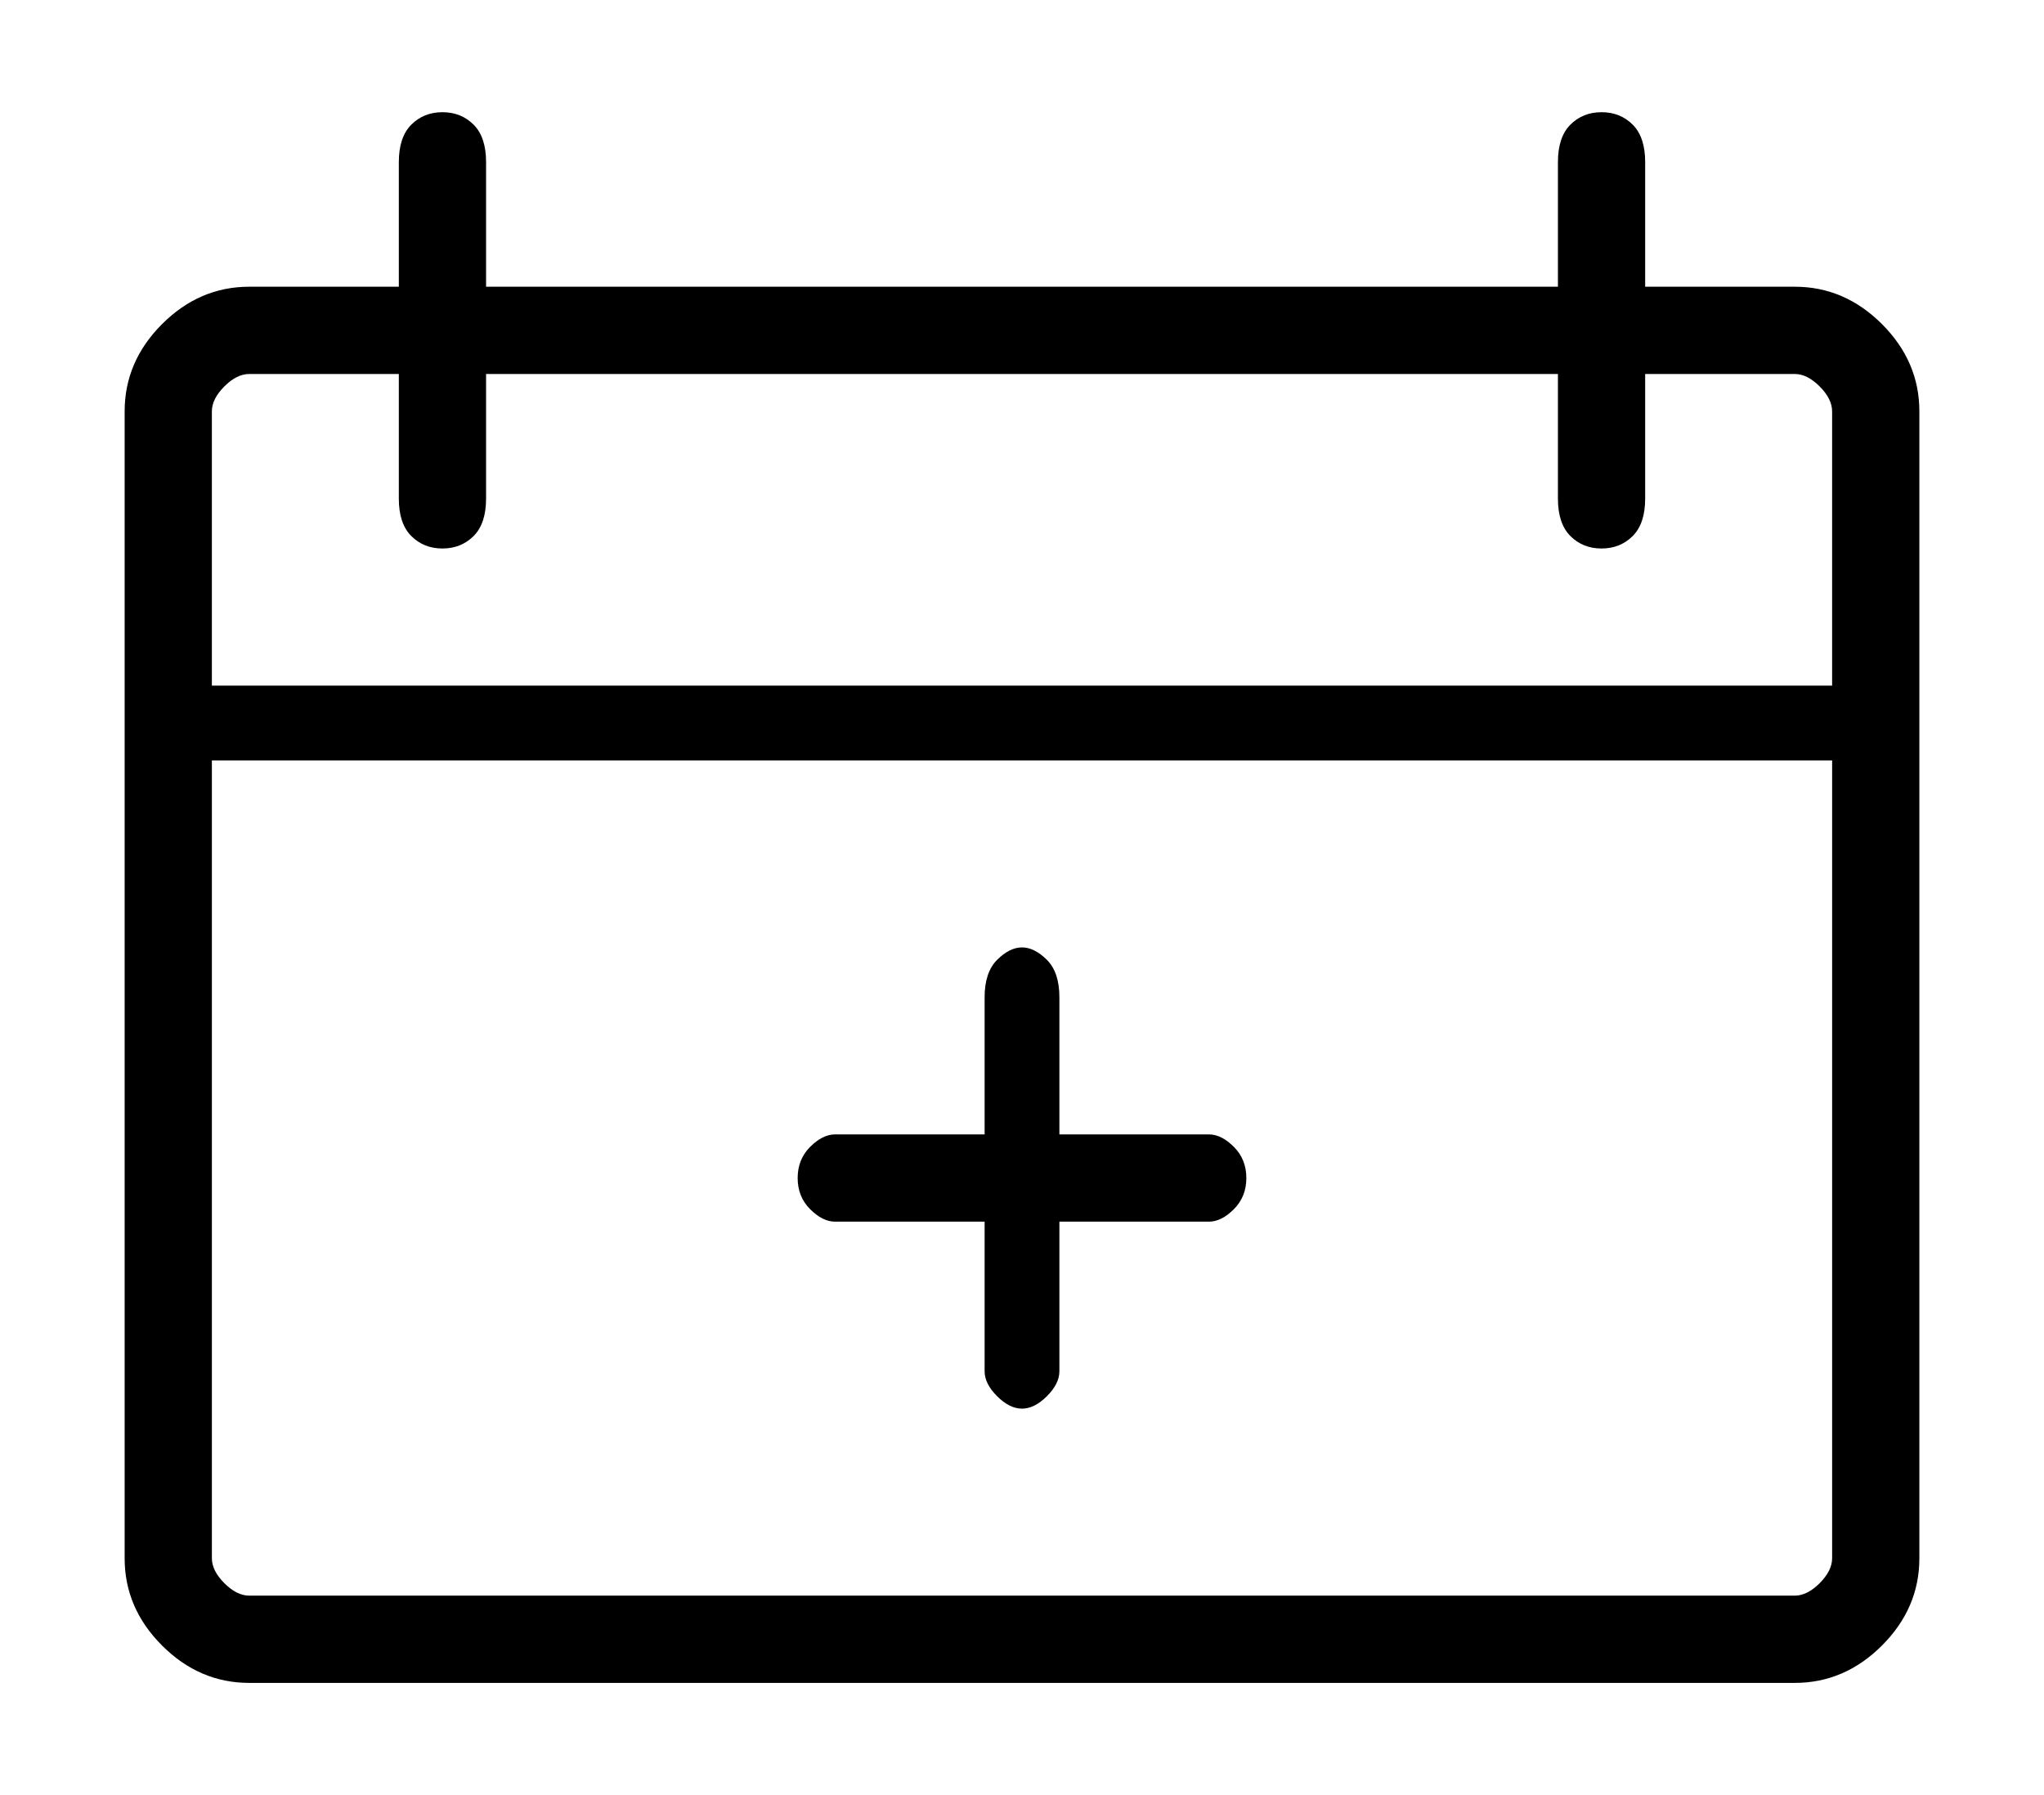 <?xml version="1.0" standalone="no"?>
<!DOCTYPE svg PUBLIC "-//W3C//DTD SVG 1.1//EN" "http://www.w3.org/Graphics/SVG/1.1/DTD/svg11.dtd" >
<svg xmlns="http://www.w3.org/2000/svg" xmlns:xlink="http://www.w3.org/1999/xlink" version="1.1" viewBox="-10 0 164 144">
   <path fill="currentColor"
d="M134 23h-12v-10q0 -2 -1 -3t-2.5 -1t-2.5 1t-1 3v10h-86v-10q0 -2 -1 -3t-2.5 -1t-2.5 1t-1 3v10h-12q-4 0 -7 3t-3 7v92q0 4 3 7t7 3h124q4 0 7 -3t3 -7v-92q0 -4 -3 -7t-7 -3zM10 30h12v10q0 2 1 3t2.5 1t2.5 -1t1 -3v-10h86v10q0 2 1 3t2.5 1t2.5 -1t1 -3v-10h12
q1 0 2 1t1 2v22h-130v-22q0 -1 1 -2t2 -1zM134 128h-124q-1 0 -2 -1t-1 -2v-64h130v64q0 1 -1 2t-2 1zM87 91h-12v-11q0 -2 -1 -3t-2 -1t-2 1t-1 3v11h-12q-1 0 -2 1t-1 2.5t1 2.5t2 1h12v12q0 1 1 2t2 1t2 -1t1 -2v-12h12q1 0 2 -1t1 -2.5t-1 -2.5t-2 -1z" />
</svg>
